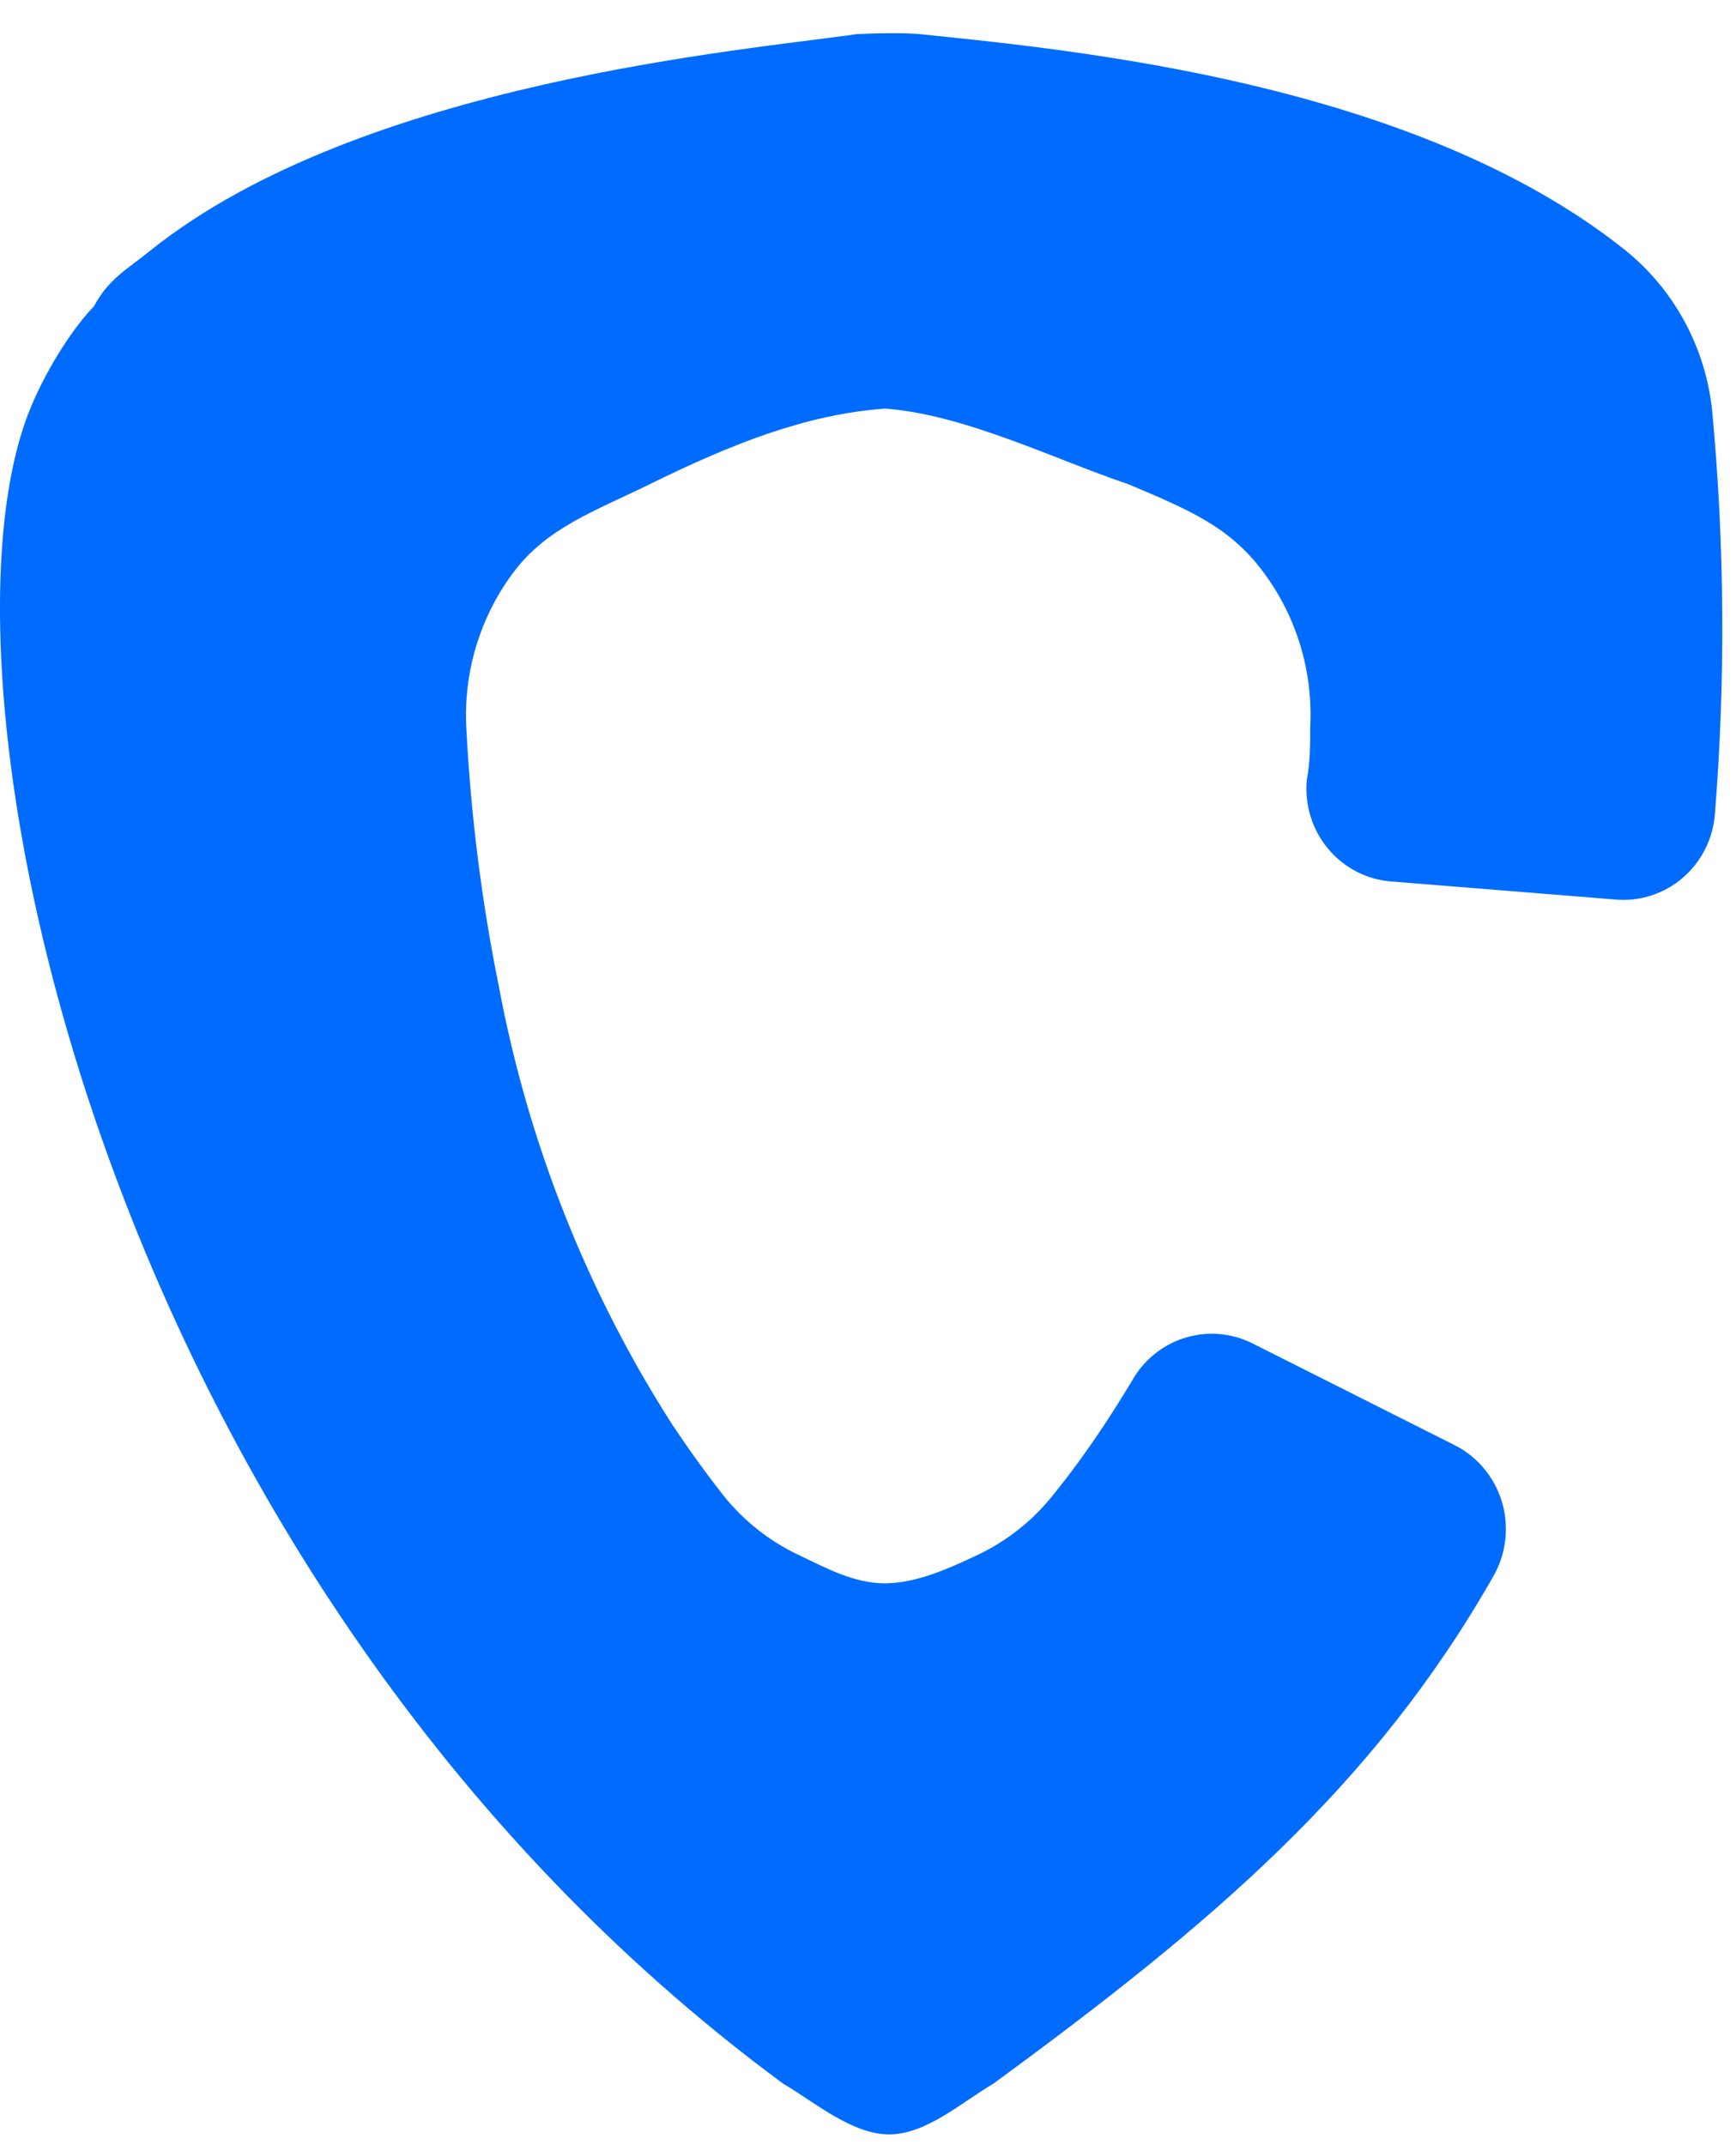 <svg width="51" height="63" viewBox="0 0 51 63" fill="none" xmlns="http://www.w3.org/2000/svg">
<path d="M36.776 39.444C36.156 39.139 35.445 39.087 34.788 39.297C34.131 39.507 33.578 39.964 33.243 40.574C32.976 41.014 32.708 41.443 32.43 41.861C31.952 42.587 31.439 43.288 30.892 43.963C30.308 44.68 29.574 45.258 28.744 45.654C27.914 46.05 26.918 46.5 26 46.5C25.082 46.5 24.266 46.05 23.436 45.654C22.605 45.258 21.872 44.68 21.287 43.963C20.753 43.285 20.24 42.573 19.75 41.839C17.245 37.929 15.515 33.563 14.658 28.983C14.149 26.473 13.829 23.928 13.699 21.369C13.614 19.726 14.108 18.107 15.091 16.799C16.075 15.491 17.5 15 19.07 14.229C21.5 13.035 23.663 12.172 26 12C28.337 12.169 31 13.5 33.143 14.218C35 15 36.132 15.488 37.112 16.798C38.091 18.108 38.58 19.727 38.491 21.369C38.491 21.866 38.491 22.374 38.391 22.905C38.358 23.266 38.395 23.63 38.502 23.977C38.608 24.323 38.782 24.644 39.012 24.921C39.242 25.199 39.525 25.427 39.843 25.593C40.161 25.759 40.508 25.859 40.865 25.887L47.461 26.418C47.816 26.449 48.172 26.409 48.511 26.299C48.85 26.19 49.164 26.014 49.436 25.78C49.707 25.547 49.93 25.262 50.092 24.941C50.255 24.62 50.352 24.27 50.38 23.91C50.694 19.977 50.668 16.023 50.303 12.094C50.211 11.173 49.94 10.28 49.503 9.467C49.067 8.654 48.475 7.938 47.762 7.36C41.567 2.401 31.497 1.466 27 1C26.497 0.966 25.997 0.966 25.184 1C21.997 1.466 10.624 2.401 4.429 7.349C3.715 7.926 3.192 8.187 2.758 9C2.258 9.5 1.425 10.691 0.889 12C-2.36 19.936 2.915 46.364 23.003 61.191C23.942 61.745 25.035 62.684 26.121 62.684C27.207 62.684 28.249 61.745 29.187 61.191C35.584 56.51 40.35 52.475 43.873 46.29C44.234 45.659 44.333 44.908 44.15 44.203C43.966 43.498 43.514 42.896 42.893 42.528L42.726 42.438L36.776 39.444Z" fill="url(#paint0_linear_769_2509)"/>
<defs>
<linearGradient id="paint0_linear_769_2509" x1="25.299" y1="1" x2="25.299" y2="62.684" gradientUnits="userSpaceOnUse">
<stop stop-color="#006BFF"/>
</linearGradient>
</defs>
</svg>
